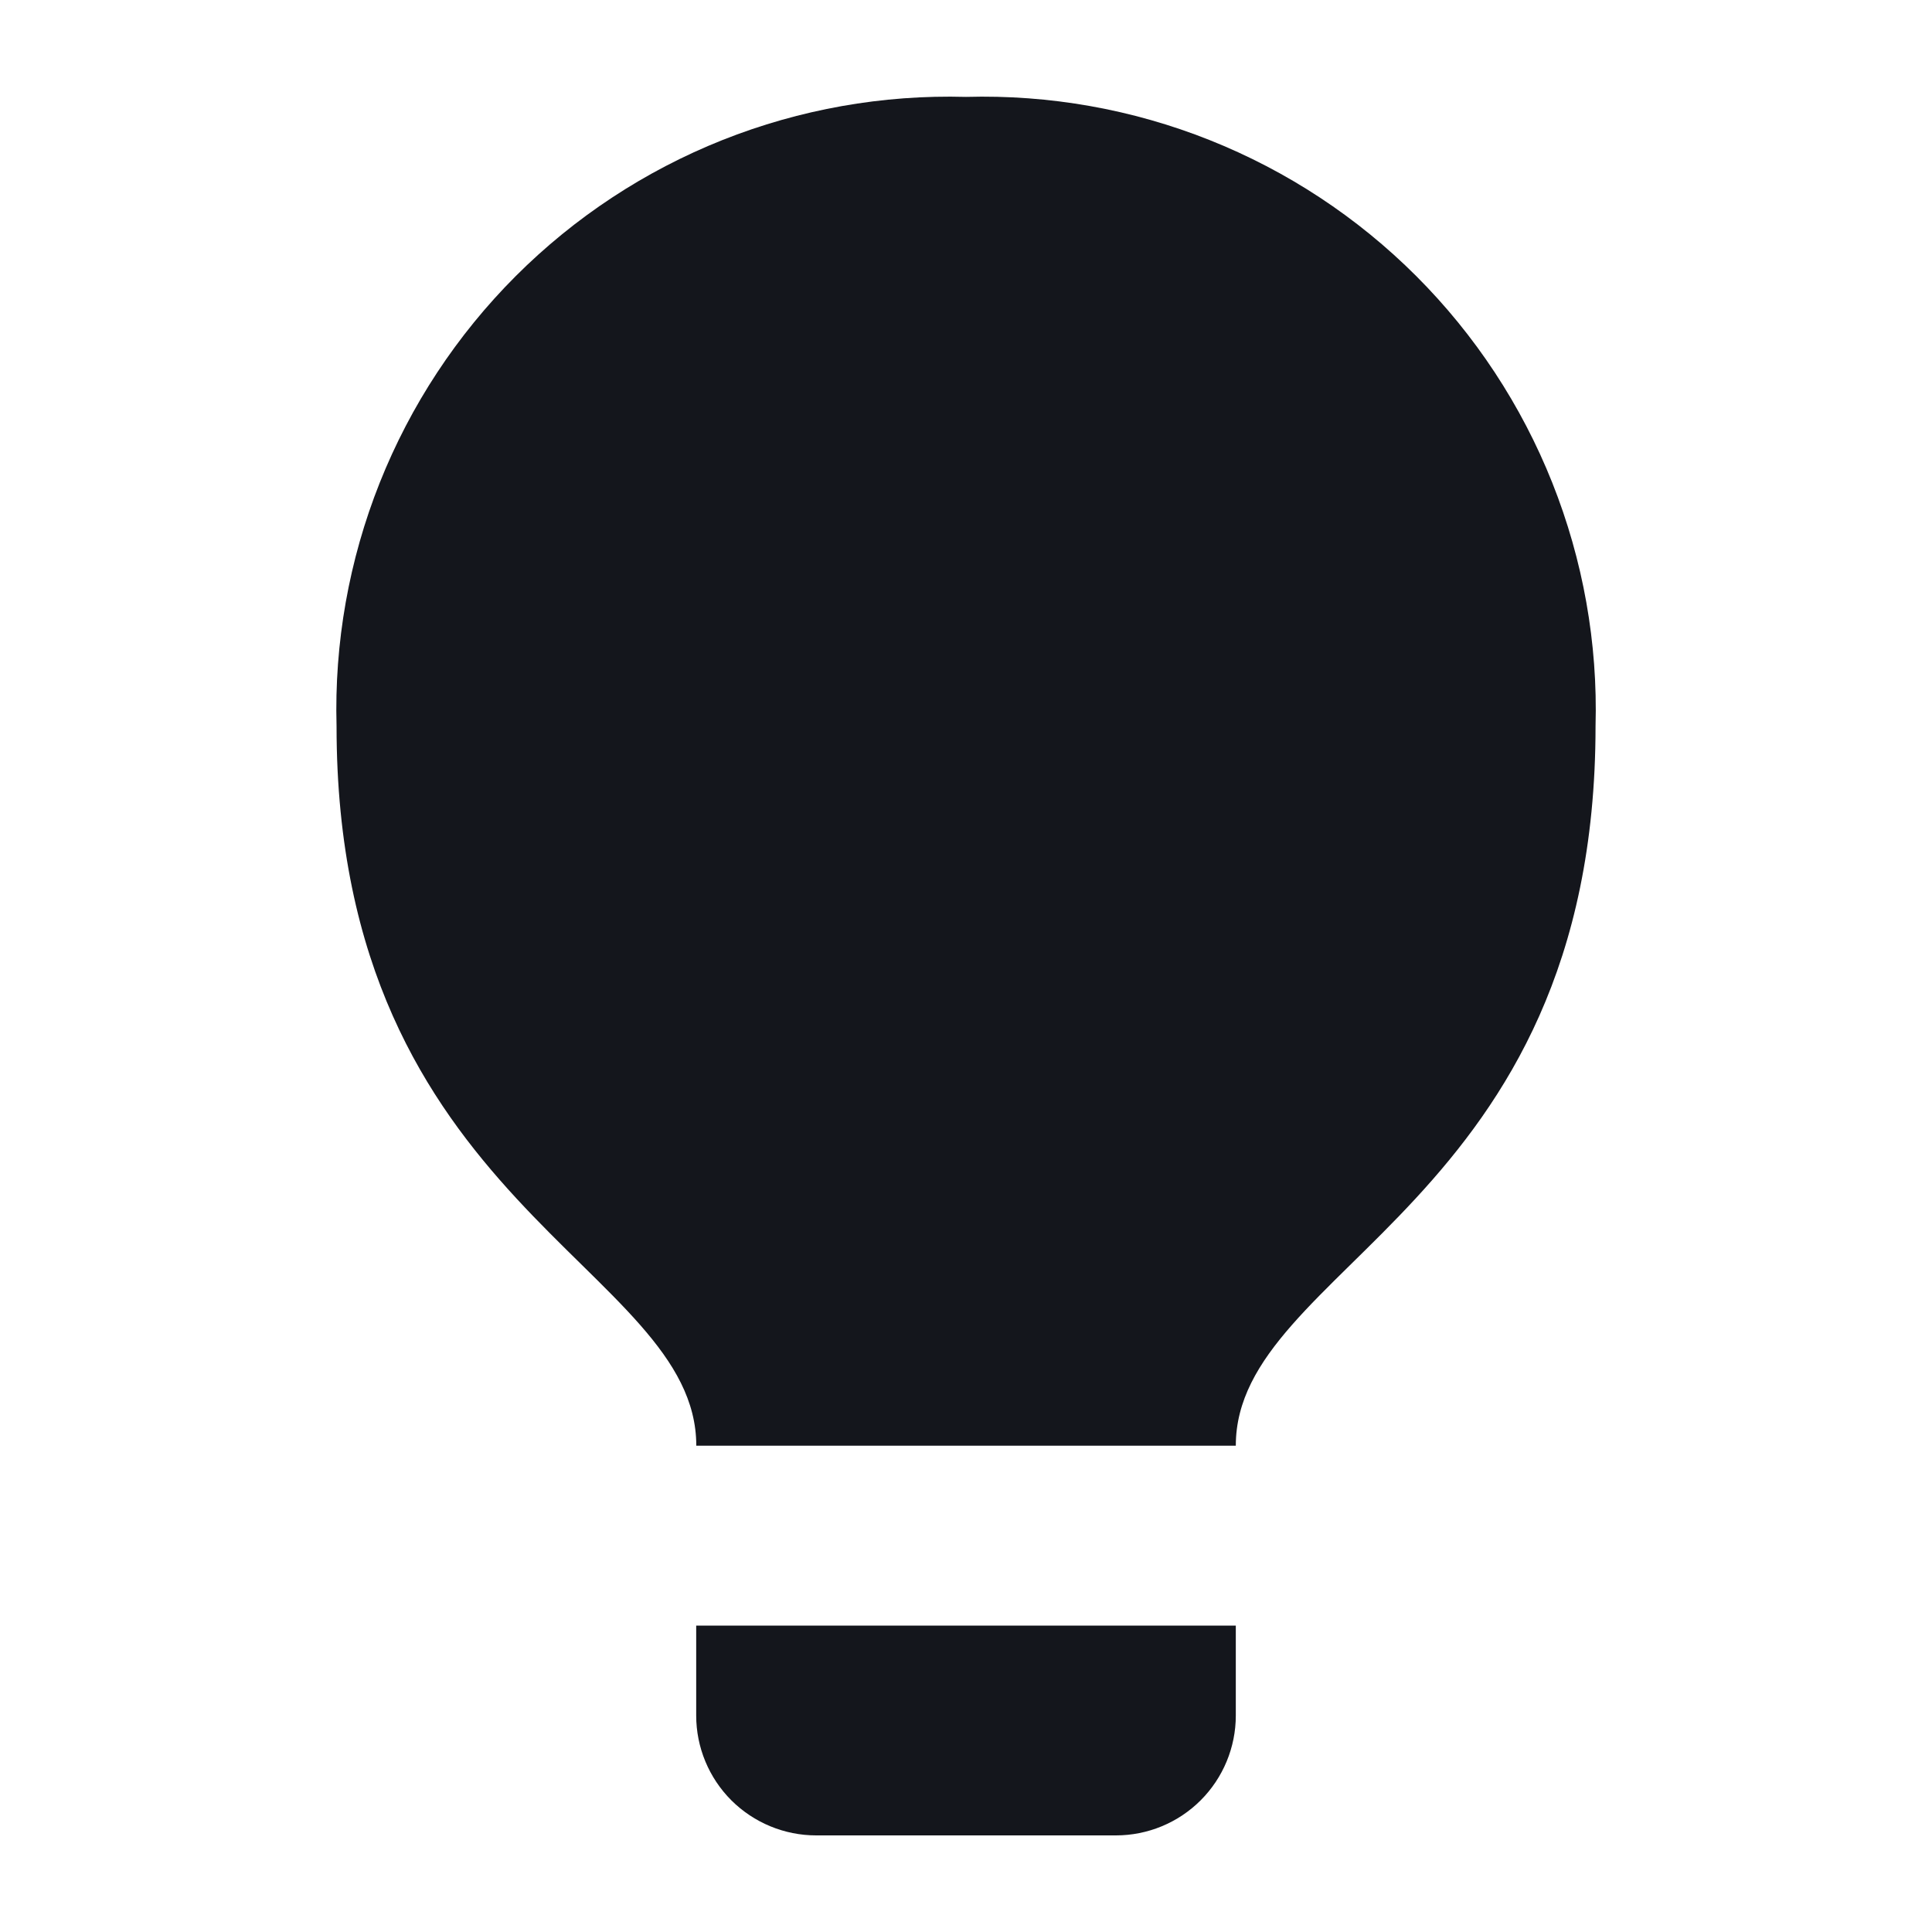 <svg width="20" height="20" viewBox="0 0 20 20" fill="none" xmlns="http://www.w3.org/2000/svg">
<path d="M7.207 16.828V17.759C7.207 18.088 7.338 18.404 7.571 18.637C7.804 18.869 8.12 19 8.449 19H11.552C11.881 19 12.197 18.869 12.429 18.637C12.662 18.404 12.793 18.088 12.793 17.759V16.828H7.207Z" fill="#14161C"/>
<path d="M10 1.003C9.138 0.979 8.28 1.131 7.478 1.45C6.677 1.769 5.949 2.248 5.339 2.858C4.729 3.468 4.25 4.196 3.931 4.997C3.612 5.799 3.46 6.657 3.484 7.519C3.484 12.484 7.208 13.104 7.208 14.966H12.793C12.793 13.104 16.517 12.484 16.517 7.519C16.541 6.657 16.388 5.799 16.069 4.997C15.75 4.196 15.271 3.468 14.661 2.858C14.051 2.248 13.323 1.769 12.522 1.45C11.721 1.131 10.863 0.979 10 1.003Z" fill="#14161C"/>
</svg>
